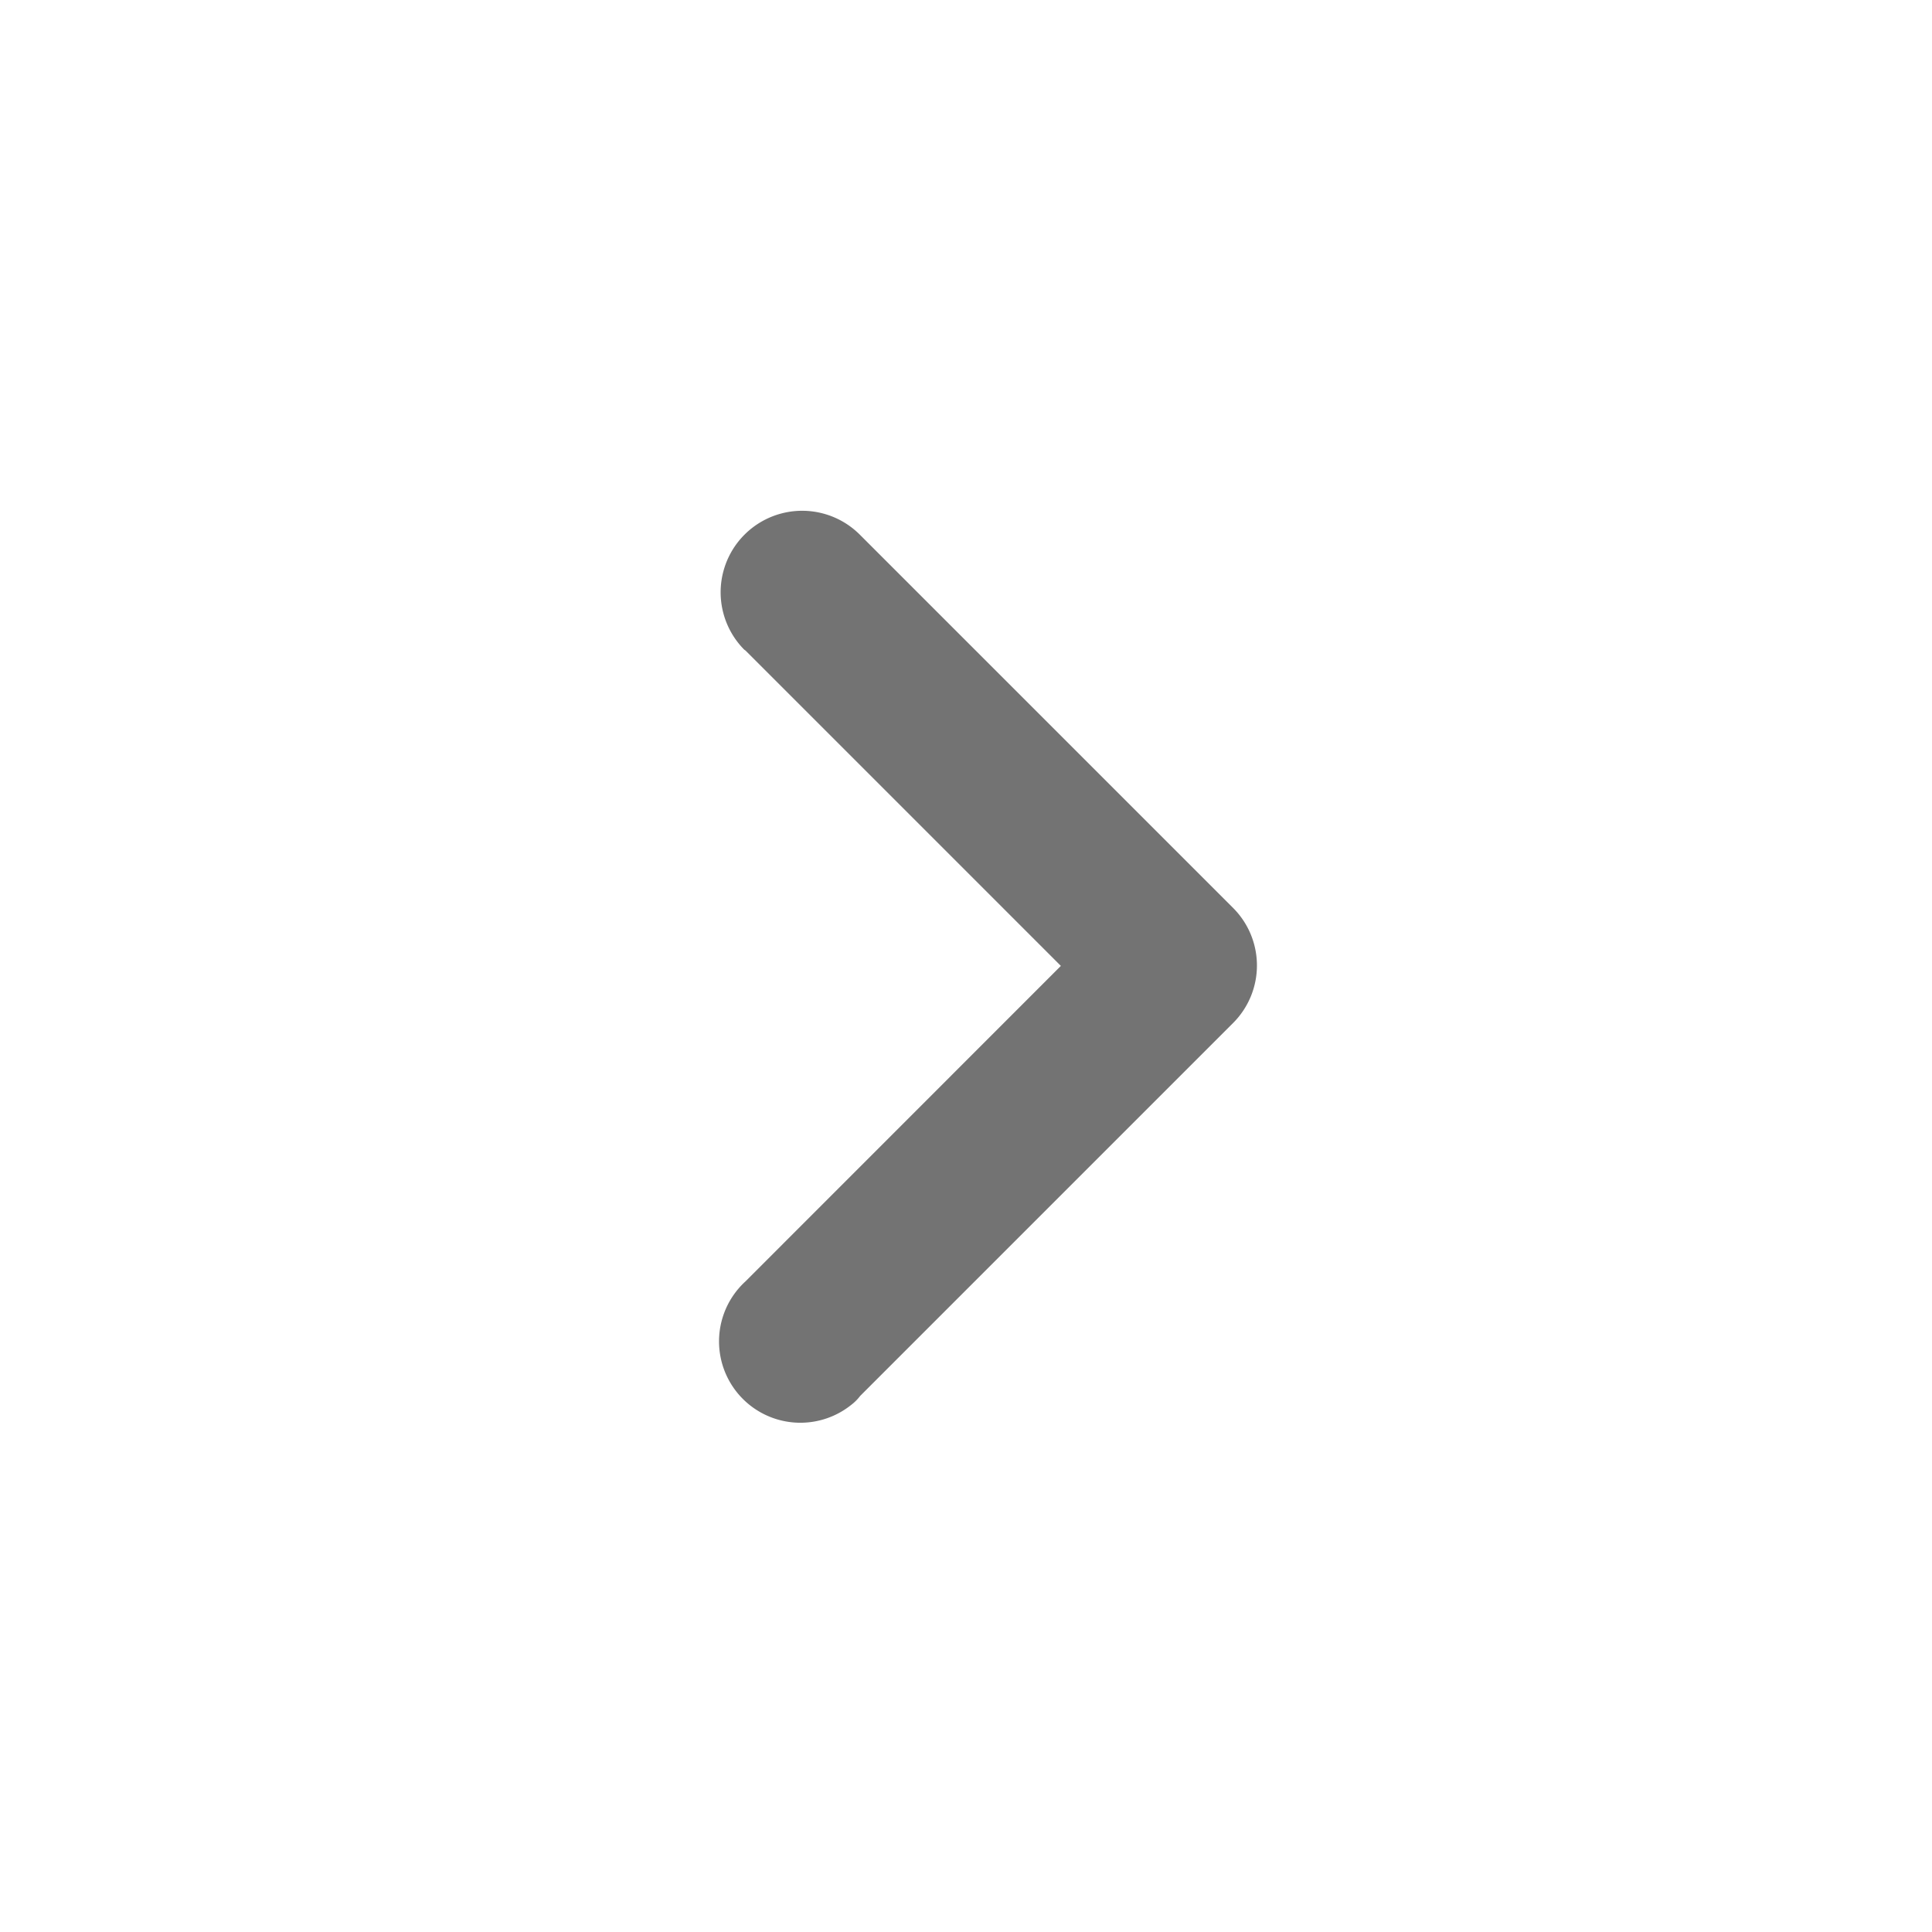 <svg xmlns="http://www.w3.org/2000/svg" width="20" height="20" viewBox="0 0 20 20">
  <g id="查看ICON__737373" data-name="查看ICON_#737373" transform="translate(-531.199 250) rotate(-90)">
    <g id="icon_向下箭頭_24x24" transform="translate(230 531.199)">
      <path id="Path_36" data-name="Path 36" d="M20,20H0V0H20Z" fill="none"/>
      <path id="Path_37" data-name="Path 37" d="M14.372,9.235,11.107,12.5,7.841,9.235a.842.842,0,0,0-1.279,1.094.48.48,0,0,0,.093.093l3.863,3.863a.842.842,0,0,0,1.187,0l3.863-3.863a.842.842,0,1,0-1.187-1.2Z" transform="translate(-1.106 -1.518)" fill="#737373"/>
    </g>
  </g>
</svg>
